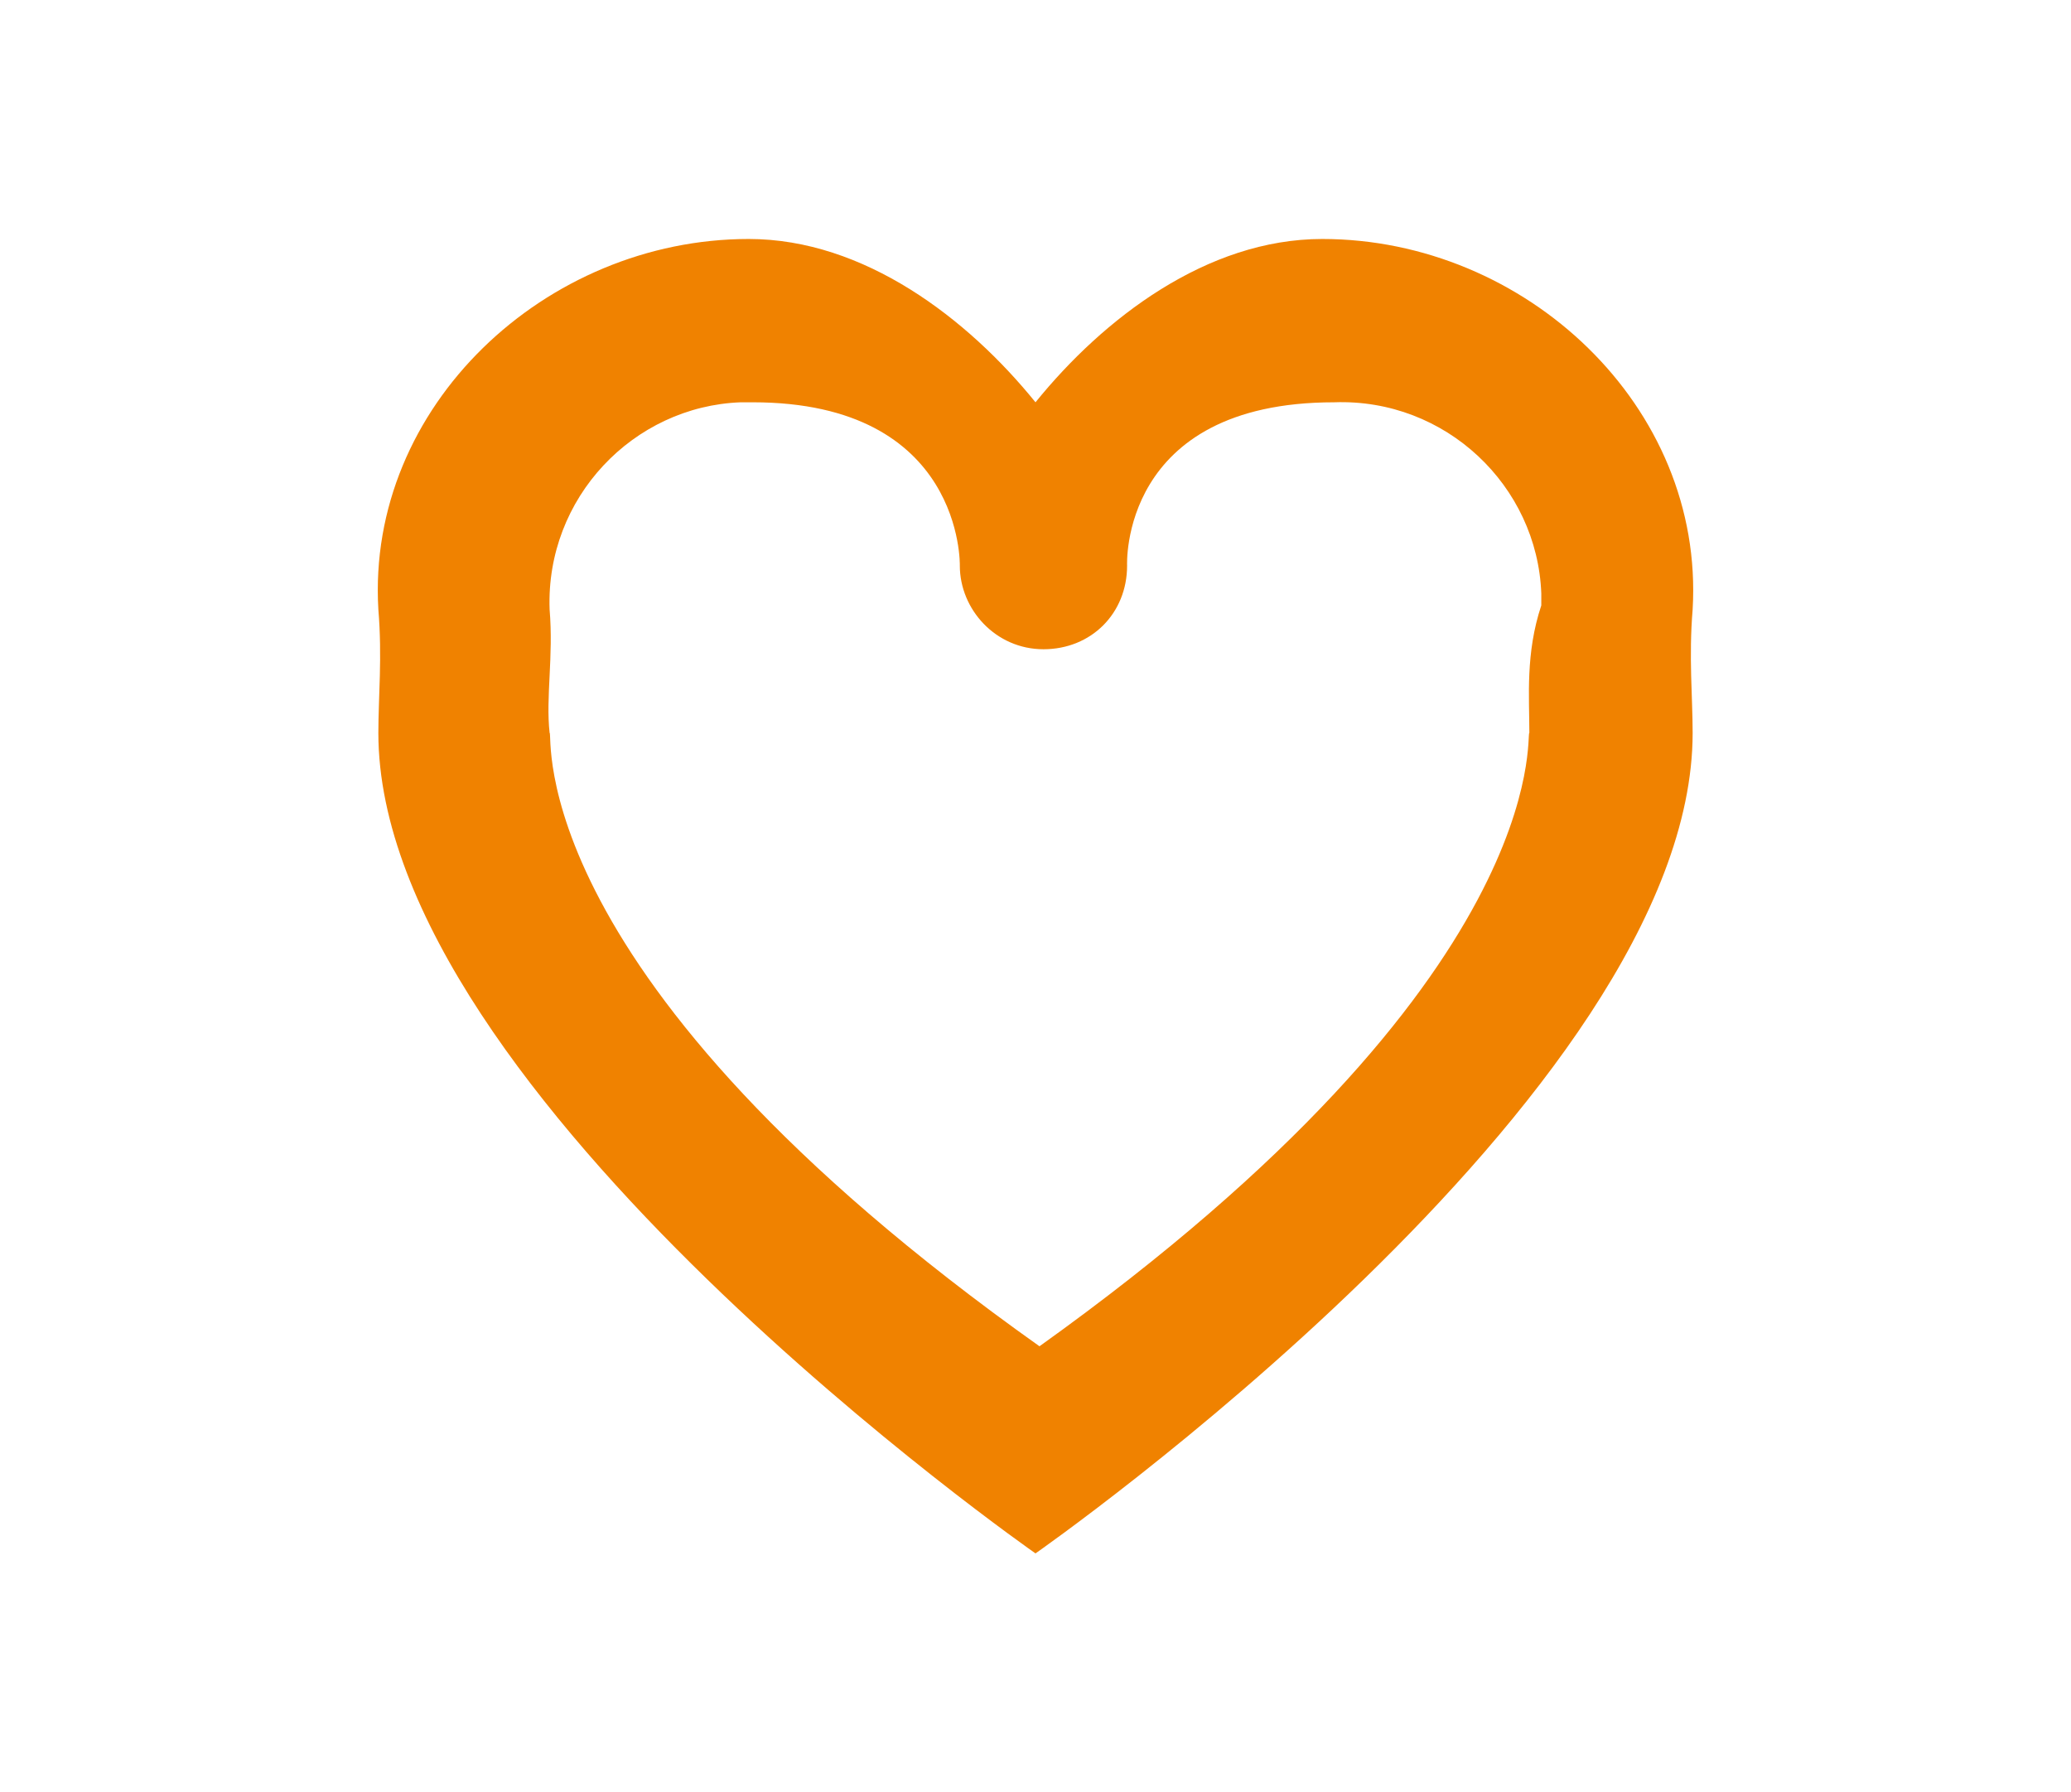 <?xml version="1.0" encoding="utf-8"?>
<!-- Generator: Adobe Illustrator 25.4.1, SVG Export Plug-In . SVG Version: 6.00 Build 0)  -->
<!DOCTYPE svg PUBLIC "-//W3C//DTD SVG 1.1//EN" "http://www.w3.org/Graphics/SVG/1.1/DTD/svg11.dtd">
<svg version="1.1" id="レイヤー_1" xmlns:x="http://ns.adobe.com/Extensibility/1.0/" xmlns:i="http://ns.adobe.com/AdobeIllustrator/10.0/" xmlns:graph="http://ns.adobe.com/Graphs/1.0/"
	 xmlns="http://www.w3.org/2000/svg" xmlns:xlink="http://www.w3.org/1999/xlink" x="0px" y="0px" width="52px" height="45px"
	 viewBox="0 0 52 45" style="enable-background:new 0 0 52 45;" xml:space="preserve">
<style type="text/css">
	.st0{fill-rule:evenodd;clip-rule:evenodd;fill:#F08200;}
</style>
<path id="icon" class="st0" d="M33.2,6c-2.9,0-5.5,2-7.2,4.1C24.3,8,21.7,6,18.8,6c-5.1,0-9.6,4.2-9.3,9.3c0.1,1.2,0,2.2,0,3.1
	C9.5,27.5,26,39,26,39s16.5-11.5,16.5-20.6c0-0.9-0.1-1.9,0-3.1C42.8,10.2,38.3,6,33.2,6z M38.4,18.4c-0.1,0,0.7,6.1-12.3,15.4l0,0
	l0,0c-13.1-9.3-12.2-15.4-12.3-15.4h0c-0.1-0.9,0.1-1.9,0-3.1c-0.1-2.8,2.1-5.1,4.8-5.2c0.1,0,0.2,0,0.3,0c5.3,0,5.2,4.1,5.2,4.1
	c0,1.1,0.9,2.1,2.1,2.1s2.1-0.9,2.1-2.1c0,0-0.2-4.1,5.2-4.1c2.8-0.1,5.1,2.1,5.2,4.8c0,0.1,0,0.2,0,0.3
	C38.3,16.4,38.4,17.5,38.4,18.4L38.4,18.4z"/>
</svg>
